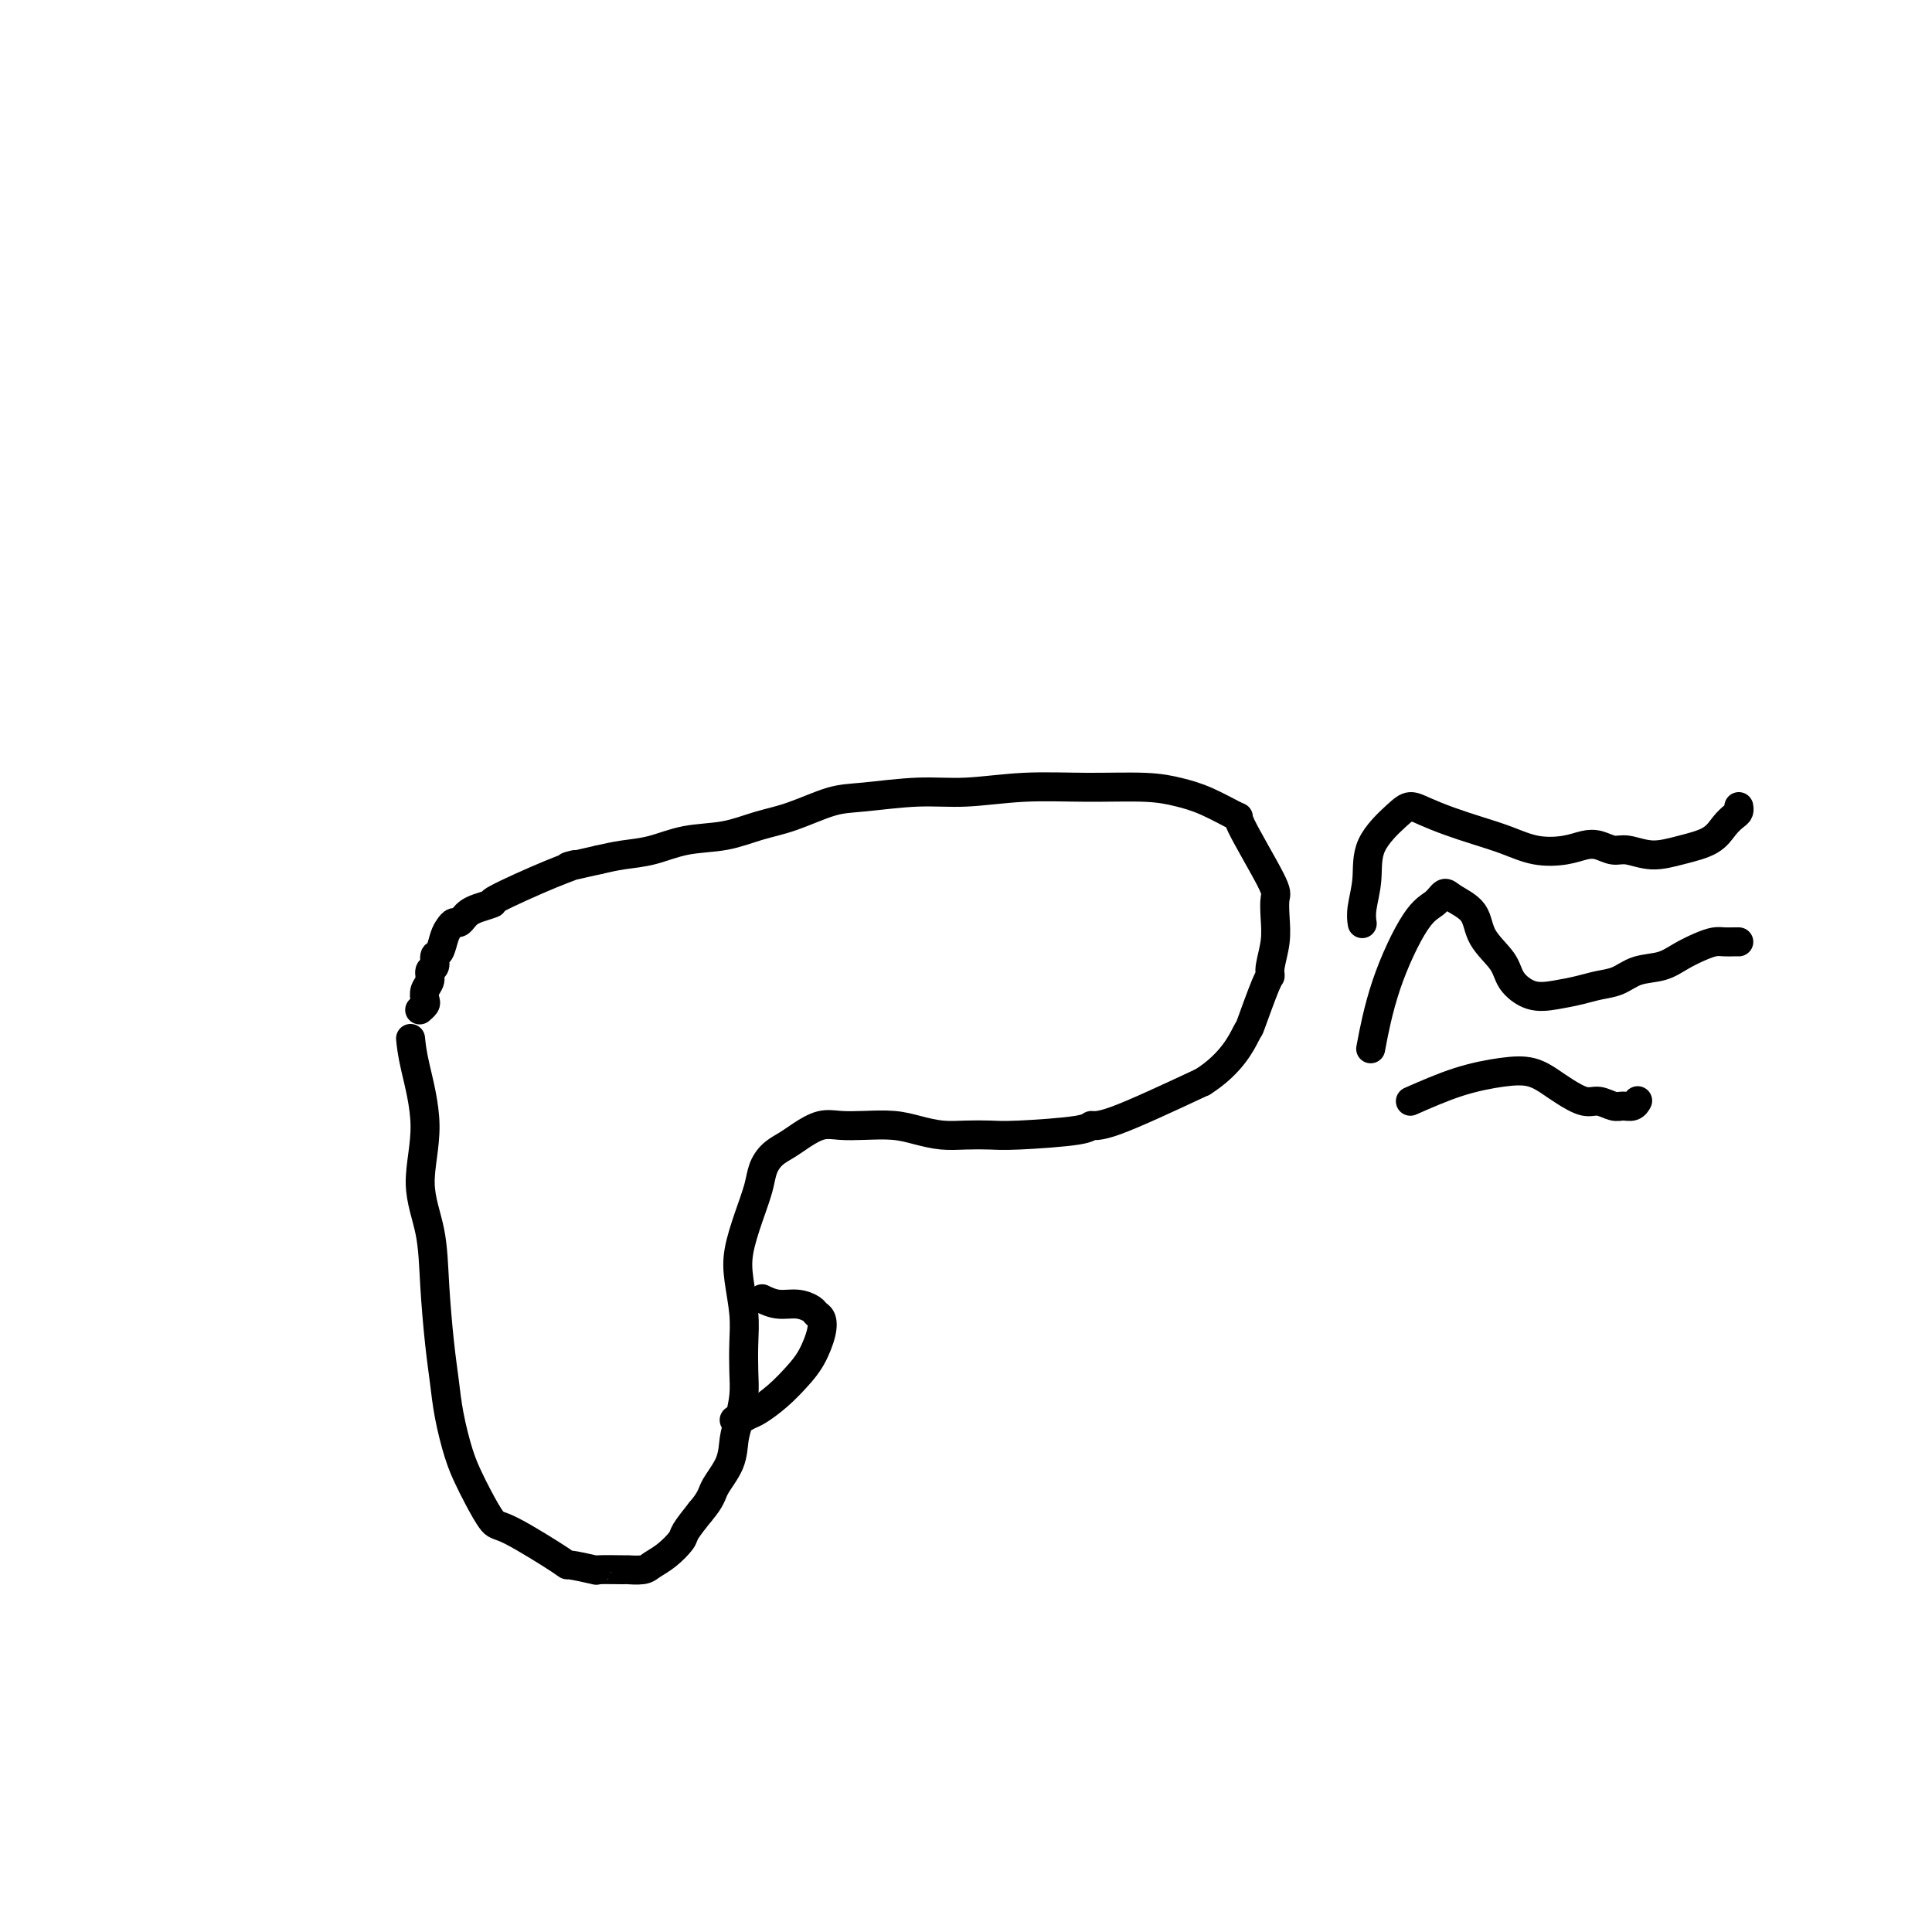 <svg viewBox='0 0 400 400' version='1.1' xmlns='http://www.w3.org/2000/svg' xmlns:xlink='http://www.w3.org/1999/xlink'><g fill='none' stroke='#000000' stroke-width='6' stroke-linecap='round' stroke-linejoin='round'><path d='M85,215c0.151,1.478 0.303,2.955 1,6c0.697,3.045 1.941,7.656 2,12c0.059,4.344 -1.067,8.421 -1,12c0.067,3.579 1.327,6.659 2,10c0.673,3.341 0.761,6.942 1,11c0.239,4.058 0.631,8.574 1,12c0.369,3.426 0.717,5.761 1,8c0.283,2.239 0.503,4.380 1,7c0.497,2.620 1.273,5.719 2,8c0.727,2.281 1.405,3.743 2,5c0.595,1.257 1.107,2.308 2,4c0.893,1.692 2.167,4.026 3,5c0.833,0.974 1.223,0.587 4,2c2.777,1.413 7.940,4.628 10,6c2.060,1.372 1.019,0.903 2,1c0.981,0.097 3.986,0.759 5,1c1.014,0.241 0.039,0.062 1,0c0.961,-0.062 3.860,-0.007 5,0c1.140,0.007 0.523,-0.033 1,0c0.477,0.033 2.049,0.138 3,0c0.951,-0.138 1.283,-0.518 2,-1c0.717,-0.482 1.821,-1.067 3,-2c1.179,-0.933 2.433,-2.213 3,-3c0.567,-0.787 0.448,-1.082 1,-2c0.552,-0.918 1.776,-2.459 3,-4'/><path d='M145,313c2.367,-2.754 2.284,-3.639 3,-5c0.716,-1.361 2.230,-3.198 3,-5c0.770,-1.802 0.794,-3.569 1,-5c0.206,-1.431 0.592,-2.526 1,-4c0.408,-1.474 0.838,-3.327 1,-5c0.162,-1.673 0.056,-3.165 0,-5c-0.056,-1.835 -0.062,-4.012 0,-6c0.062,-1.988 0.191,-3.788 0,-6c-0.191,-2.212 -0.704,-4.836 -1,-7c-0.296,-2.164 -0.375,-3.868 0,-6c0.375,-2.132 1.206,-4.693 2,-7c0.794,-2.307 1.552,-4.361 2,-6c0.448,-1.639 0.587,-2.863 1,-4c0.413,-1.137 1.099,-2.185 2,-3c0.901,-0.815 2.017,-1.395 3,-2c0.983,-0.605 1.833,-1.235 3,-2c1.167,-0.765 2.649,-1.666 4,-2c1.351,-0.334 2.569,-0.100 4,0c1.431,0.100 3.074,0.065 5,0c1.926,-0.065 4.136,-0.161 6,0c1.864,0.161 3.383,0.580 5,1c1.617,0.420 3.334,0.842 5,1c1.666,0.158 3.282,0.052 5,0c1.718,-0.052 3.537,-0.050 5,0c1.463,0.050 2.569,0.149 6,0c3.431,-0.149 9.188,-0.545 12,-1c2.812,-0.455 2.680,-0.969 3,-1c0.320,-0.031 1.091,0.420 5,-1c3.909,-1.420 10.954,-4.710 18,-8'/><path d='M249,224c6.044,-3.813 8.154,-8.346 9,-10c0.846,-1.654 0.426,-0.430 1,-2c0.574,-1.570 2.140,-5.935 3,-8c0.860,-2.065 1.014,-1.832 1,-2c-0.014,-0.168 -0.198,-0.739 0,-2c0.198,-1.261 0.776,-3.211 1,-5c0.224,-1.789 0.093,-3.415 0,-5c-0.093,-1.585 -0.148,-3.128 0,-4c0.148,-0.872 0.498,-1.074 -1,-4c-1.498,-2.926 -4.846,-8.578 -6,-11c-1.154,-2.422 -0.116,-1.615 -1,-2c-0.884,-0.385 -3.690,-1.961 -6,-3c-2.310,-1.039 -4.124,-1.542 -6,-2c-1.876,-0.458 -3.816,-0.870 -7,-1c-3.184,-0.130 -7.614,0.021 -12,0c-4.386,-0.021 -8.729,-0.215 -13,0c-4.271,0.215 -8.472,0.838 -12,1c-3.528,0.162 -6.385,-0.137 -10,0c-3.615,0.137 -7.990,0.709 -11,1c-3.010,0.291 -4.655,0.300 -7,1c-2.345,0.700 -5.388,2.089 -8,3c-2.612,0.911 -4.792,1.343 -7,2c-2.208,0.657 -4.445,1.538 -7,2c-2.555,0.462 -5.427,0.505 -8,1c-2.573,0.495 -4.847,1.441 -7,2c-2.153,0.559 -4.187,0.731 -6,1c-1.813,0.269 -3.407,0.634 -5,1'/><path d='M124,178c-9.515,2.194 -5.803,1.179 -5,1c0.803,-0.179 -1.305,0.477 -5,2c-3.695,1.523 -8.979,3.913 -11,5c-2.021,1.087 -0.779,0.869 -1,1c-0.221,0.131 -1.904,0.609 -3,1c-1.096,0.391 -1.603,0.696 -2,1c-0.397,0.304 -0.684,0.608 -1,1c-0.316,0.392 -0.662,0.872 -1,1c-0.338,0.128 -0.669,-0.097 -1,0c-0.331,0.097 -0.662,0.516 -1,1c-0.338,0.484 -0.683,1.032 -1,2c-0.317,0.968 -0.606,2.356 -1,3c-0.394,0.644 -0.894,0.542 -1,1c-0.106,0.458 0.182,1.474 0,2c-0.182,0.526 -0.832,0.560 -1,1c-0.168,0.440 0.148,1.284 0,2c-0.148,0.716 -0.758,1.302 -1,2c-0.242,0.698 -0.116,1.507 0,2c0.116,0.493 0.224,0.671 0,1c-0.224,0.329 -0.778,0.808 -1,1c-0.222,0.192 -0.111,0.096 0,0'/><path d='M282,191c0.032,0.203 0.063,0.406 0,0c-0.063,-0.406 -0.222,-1.419 0,-3c0.222,-1.581 0.823,-3.728 1,-6c0.177,-2.272 -0.072,-4.670 1,-7c1.072,-2.330 3.464,-4.594 5,-6c1.536,-1.406 2.215,-1.954 3,-2c0.785,-0.046 1.674,0.412 3,1c1.326,0.588 3.089,1.307 5,2c1.911,0.693 3.971,1.359 6,2c2.029,0.641 4.027,1.257 6,2c1.973,0.743 3.921,1.615 6,2c2.079,0.385 4.288,0.284 6,0c1.712,-0.284 2.928,-0.751 4,-1c1.072,-0.249 1.999,-0.279 3,0c1.001,0.279 2.074,0.869 3,1c0.926,0.131 1.704,-0.195 3,0c1.296,0.195 3.110,0.911 5,1c1.890,0.089 3.855,-0.448 6,-1c2.145,-0.552 4.470,-1.118 6,-2c1.530,-0.882 2.266,-2.079 3,-3c0.734,-0.921 1.465,-1.567 2,-2c0.535,-0.433 0.875,-0.655 1,-1c0.125,-0.345 0.036,-0.813 0,-1c-0.036,-0.187 -0.018,-0.094 0,0'/><path d='M284,216c-0.186,0.992 -0.373,1.985 0,0c0.373,-1.985 1.305,-6.947 3,-12c1.695,-5.053 4.153,-10.198 6,-13c1.847,-2.802 3.083,-3.262 4,-4c0.917,-0.738 1.513,-1.755 2,-2c0.487,-0.245 0.863,0.282 2,1c1.137,0.718 3.034,1.625 4,3c0.966,1.375 1.002,3.217 2,5c0.998,1.783 2.959,3.508 4,5c1.041,1.492 1.163,2.750 2,4c0.837,1.250 2.390,2.491 4,3c1.610,0.509 3.276,0.287 5,0c1.724,-0.287 3.507,-0.639 5,-1c1.493,-0.361 2.695,-0.729 4,-1c1.305,-0.271 2.712,-0.443 4,-1c1.288,-0.557 2.456,-1.498 4,-2c1.544,-0.502 3.463,-0.565 5,-1c1.537,-0.435 2.691,-1.241 4,-2c1.309,-0.759 2.771,-1.471 4,-2c1.229,-0.529 2.224,-0.874 3,-1c0.776,-0.126 1.332,-0.034 2,0c0.668,0.034 1.449,0.009 2,0c0.551,-0.009 0.872,-0.003 1,0c0.128,0.003 0.064,0.001 0,0'/><path d='M292,228c3.361,-1.477 6.723,-2.954 10,-4c3.277,-1.046 6.470,-1.659 9,-2c2.530,-0.341 4.396,-0.408 6,0c1.604,0.408 2.947,1.290 4,2c1.053,0.710 1.815,1.248 3,2c1.185,0.752 2.793,1.719 4,2c1.207,0.281 2.012,-0.125 3,0c0.988,0.125 2.160,0.779 3,1c0.840,0.221 1.349,0.008 2,0c0.651,-0.008 1.445,0.190 2,0c0.555,-0.190 0.873,-0.769 1,-1c0.127,-0.231 0.064,-0.116 0,0'/><path d='M158,269c-0.001,-0.001 -0.002,-0.001 0,0c0.002,0.001 0.009,0.004 0,0c-0.009,-0.004 -0.032,-0.016 0,0c0.032,0.016 0.121,0.060 0,0c-0.121,-0.060 -0.450,-0.223 0,0c0.450,0.223 1.679,0.832 3,1c1.321,0.168 2.734,-0.106 4,0c1.266,0.106 2.387,0.590 3,1c0.613,0.410 0.720,0.745 1,1c0.280,0.255 0.733,0.431 1,1c0.267,0.569 0.349,1.532 0,3c-0.349,1.468 -1.129,3.440 -2,5c-0.871,1.560 -1.834,2.709 -3,4c-1.166,1.291 -2.537,2.724 -4,4c-1.463,1.276 -3.019,2.394 -4,3c-0.981,0.606 -1.387,0.698 -2,1c-0.613,0.302 -1.434,0.812 -2,1c-0.566,0.188 -0.876,0.054 -1,0c-0.124,-0.054 -0.062,-0.027 0,0'/></g>
</svg>